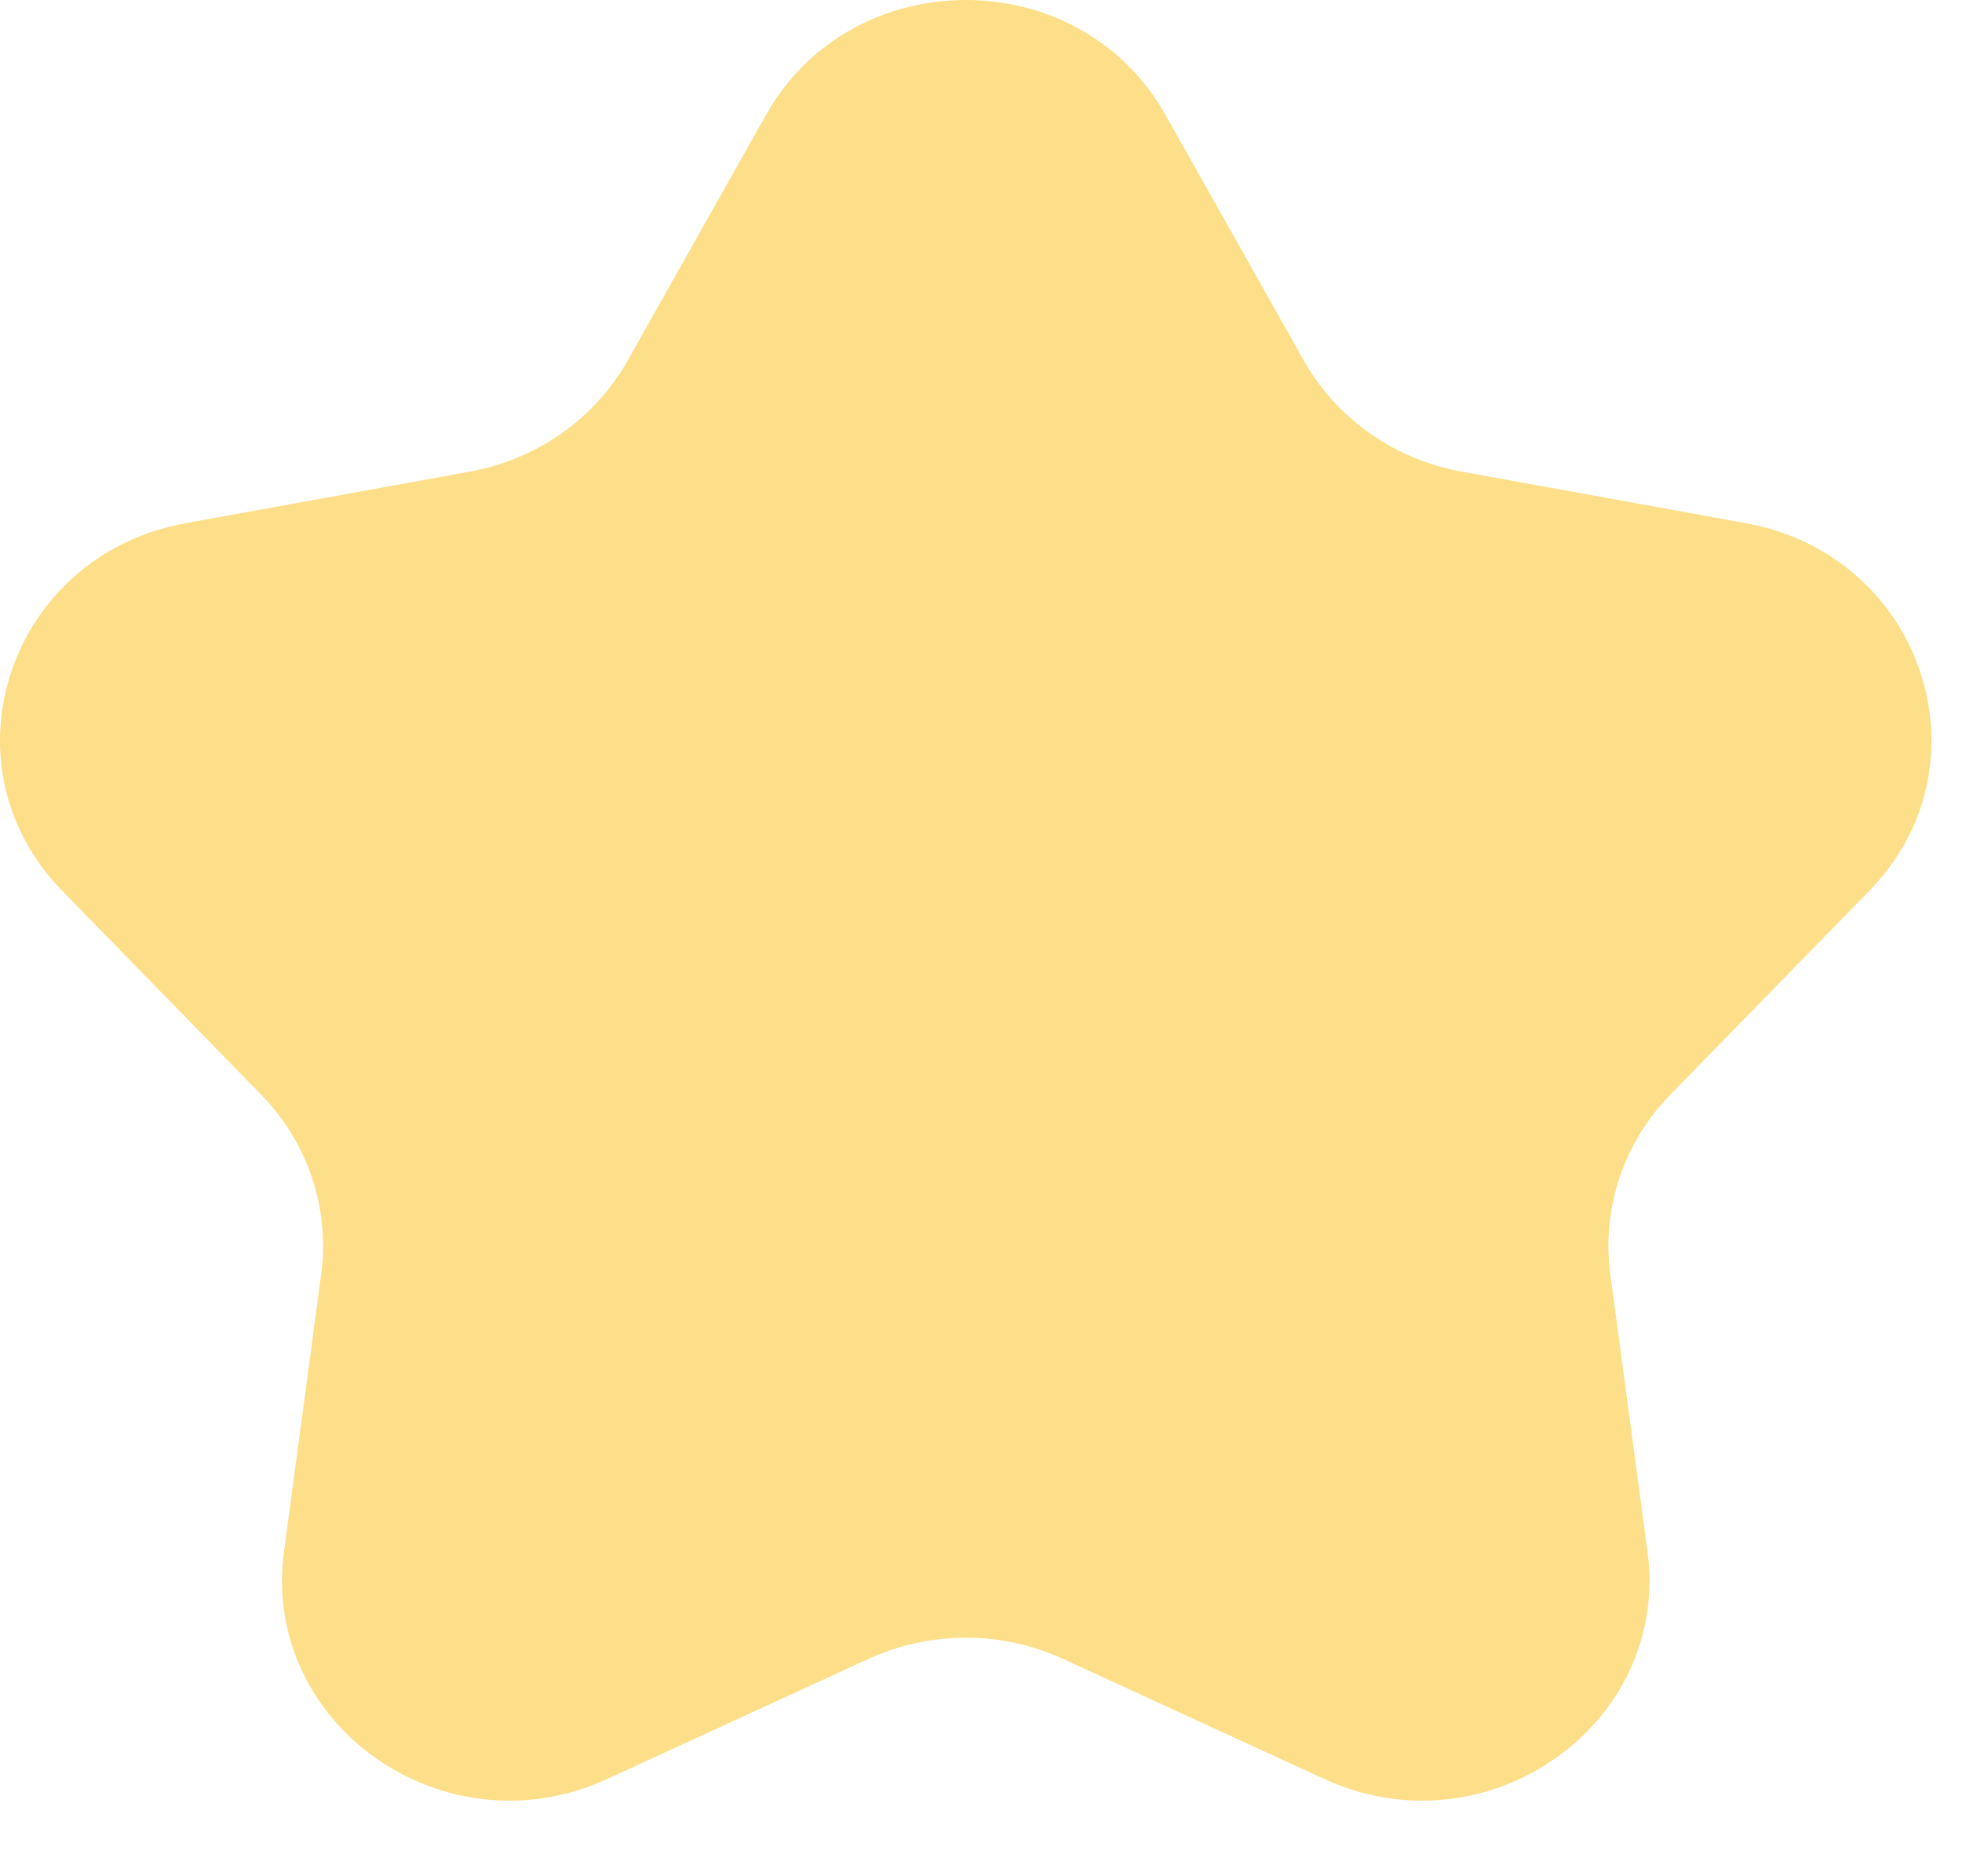 <?xml version="1.0" encoding="utf-8"?>
<svg xmlns="http://www.w3.org/2000/svg" fill="none" height="100%" overflow="visible" preserveAspectRatio="none" style="display: block;" viewBox="0 0 23 22" width="100%">
<path d="M8.98 1.346C9.991 -0.449 12.652 -0.449 13.662 1.346L15.284 4.227C15.668 4.909 16.347 5.387 17.134 5.53L20.464 6.134C22.538 6.51 23.361 8.962 21.911 10.448L19.584 12.832C19.033 13.396 18.774 14.17 18.877 14.939L19.313 18.194C19.584 20.221 17.431 21.737 15.525 20.86L12.464 19.453C11.741 19.12 10.901 19.12 10.177 19.453L7.117 20.86C5.21 21.737 3.058 20.221 3.329 18.194L3.765 14.939C3.868 14.17 3.609 13.396 3.058 12.832L0.731 10.448C-0.719 8.962 0.103 6.51 2.178 6.134L5.508 5.53C6.295 5.387 6.974 4.909 7.358 4.227L8.98 1.346Z" fill="#FEDF89" id="Vector"/>
</svg>